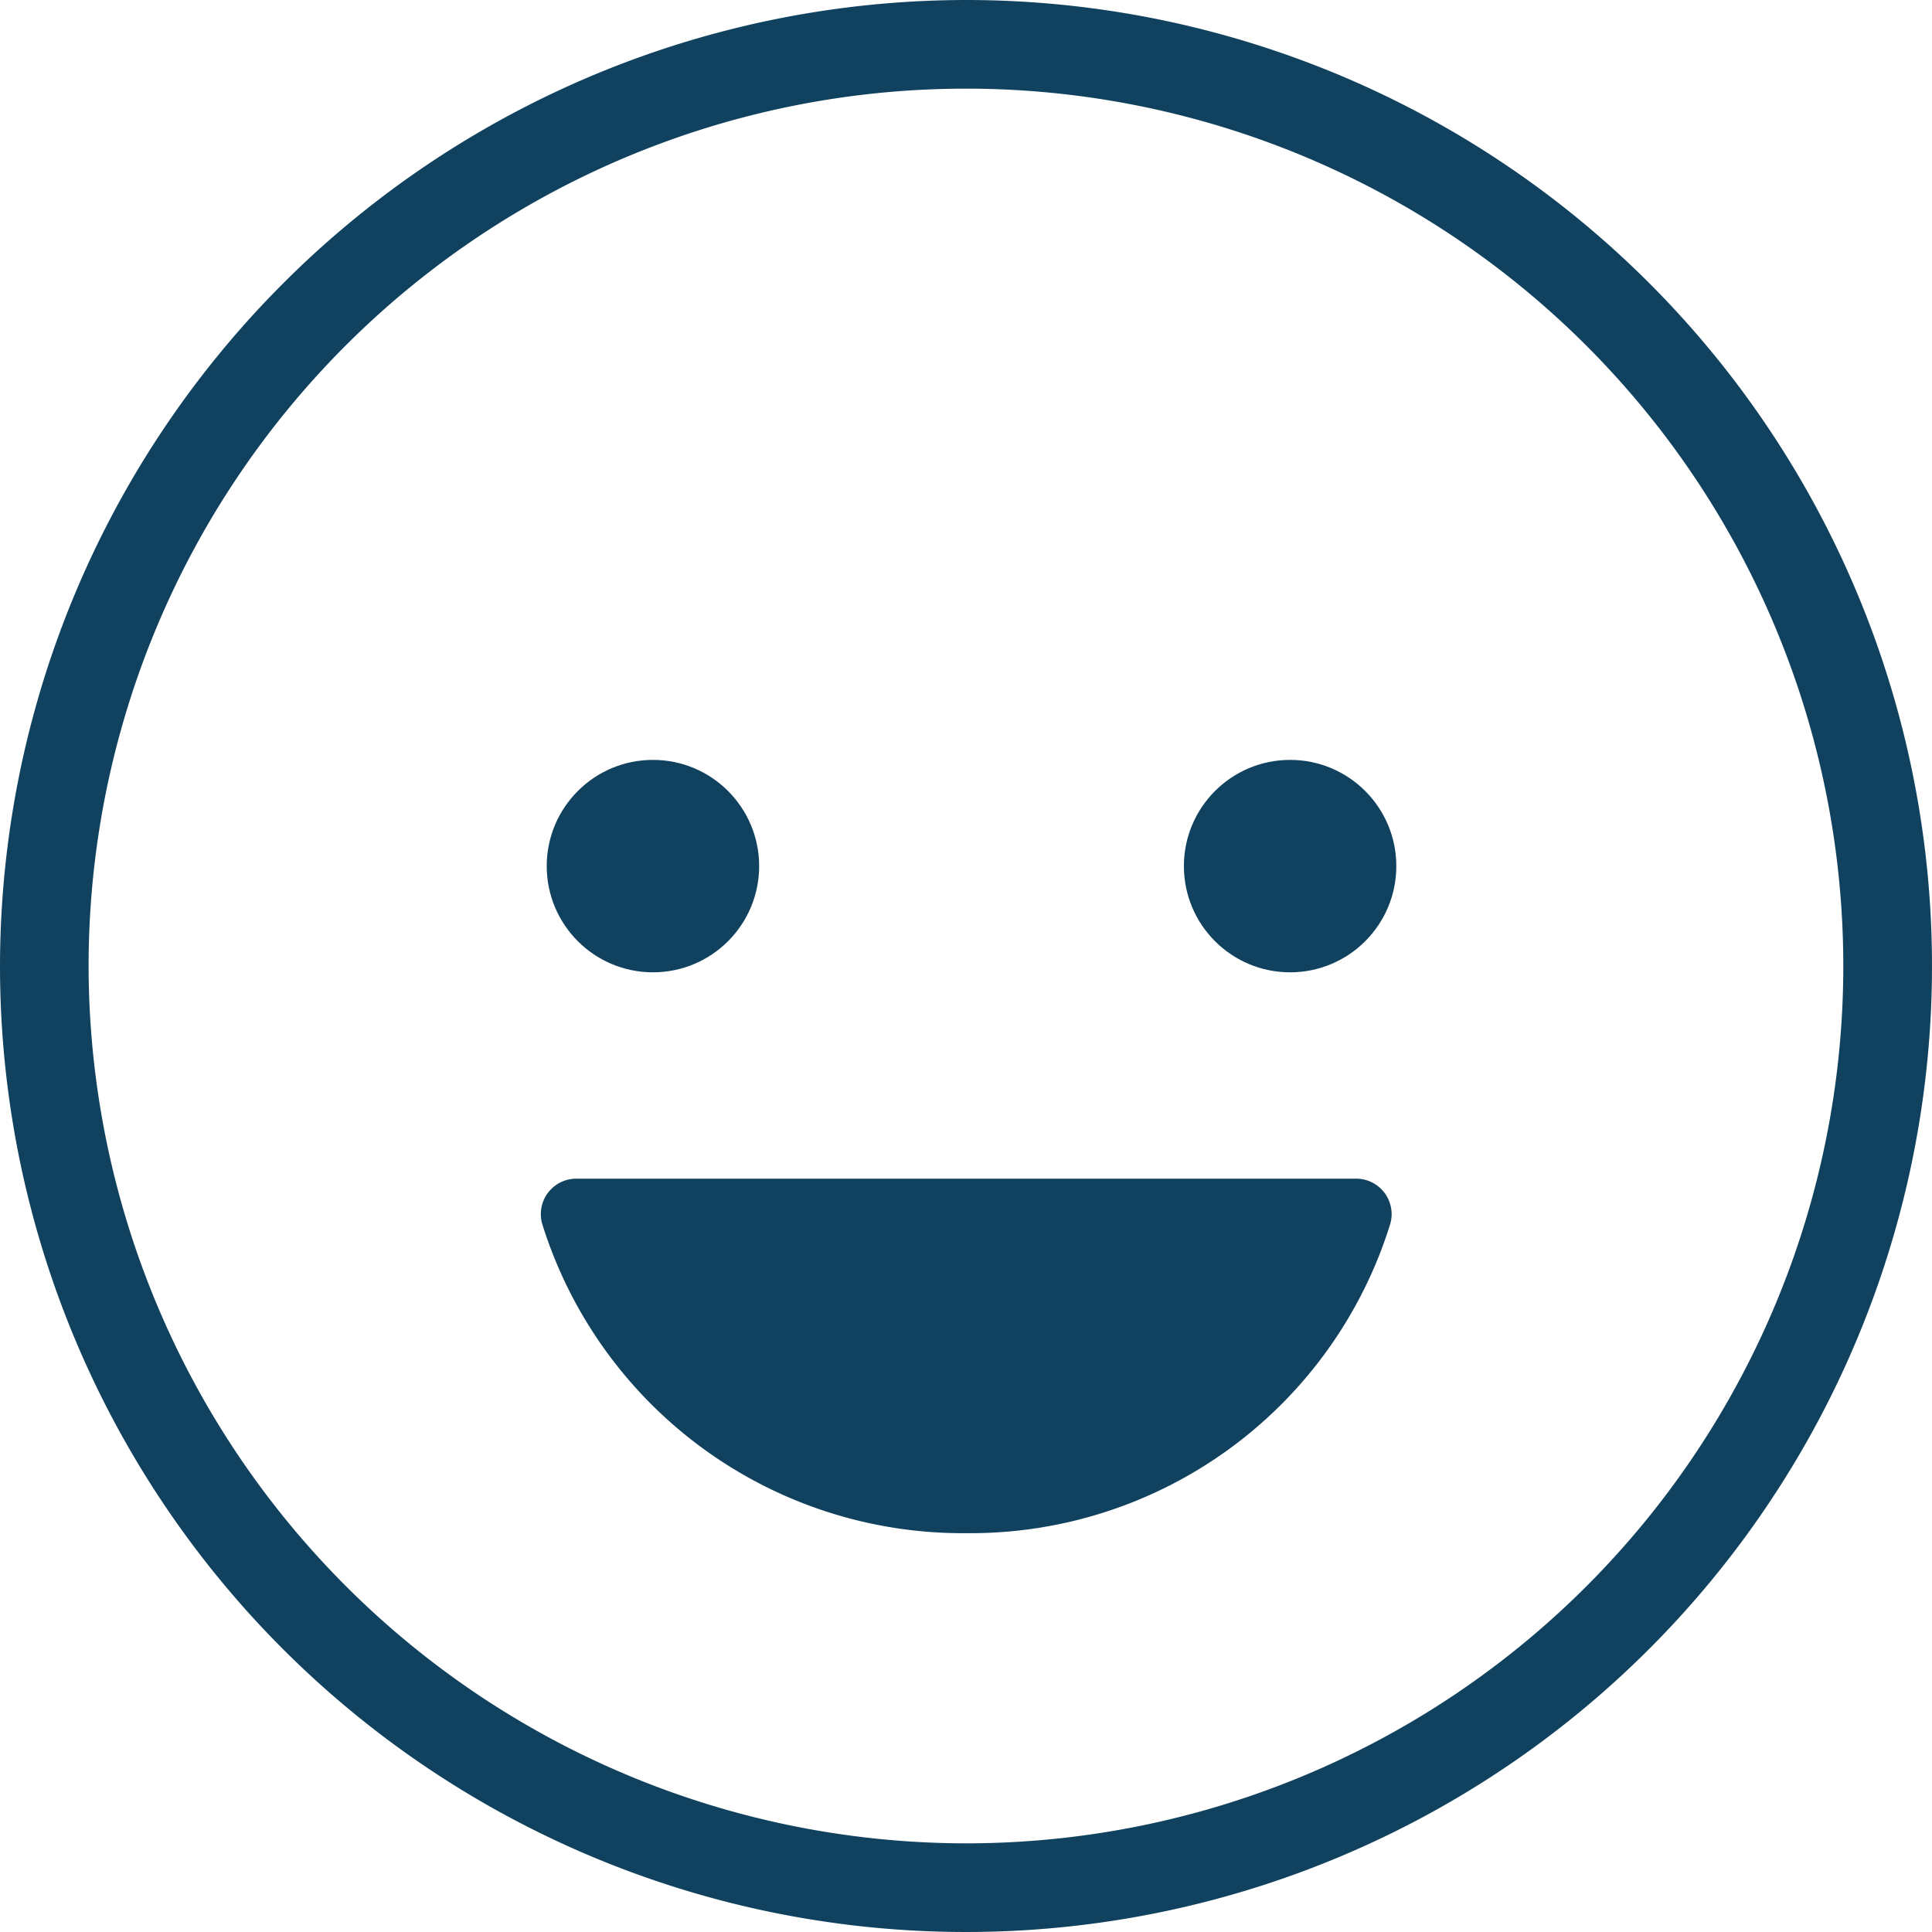 <svg xmlns="http://www.w3.org/2000/svg" width="38.836" height="38.836" viewBox="0 0 38.836 38.836">
  <g id="happy-outline" transform="translate(0 0)">
    <ellipse id="Ellipse_145" data-name="Ellipse 145" cx="2.135" cy="2.135" rx="2.135" ry="2.135" transform="translate(10.99 15.275)" fill="#10425f"/>
    <path id="Tracé_2290" data-name="Tracé 2290" d="M168.592,311.125a8.853,8.853,0,0,1-8.525-6.22.713.713,0,0,1,.7-.906h15.649a.713.713,0,0,1,.7.906A8.835,8.835,0,0,1,168.592,311.125Z" transform="translate(-149.169 -280.306)" fill="#10425f"/>
    <ellipse id="Ellipse_146" data-name="Ellipse 146" cx="2.135" cy="2.135" rx="2.135" ry="2.135" transform="translate(23.798 15.275)" fill="#10425f"/>
    <path id="Ellipse_147" data-name="Ellipse 147" d="M9.418-10A19.418,19.418,0,1,1-10,9.418,19.44,19.44,0,0,1,9.418-10Zm0,37.054A17.636,17.636,0,1,0-8.219,9.418,17.656,17.656,0,0,0,9.418,27.054Z" transform="translate(10 10)" fill="#10425f"/>
  </g>
</svg>

